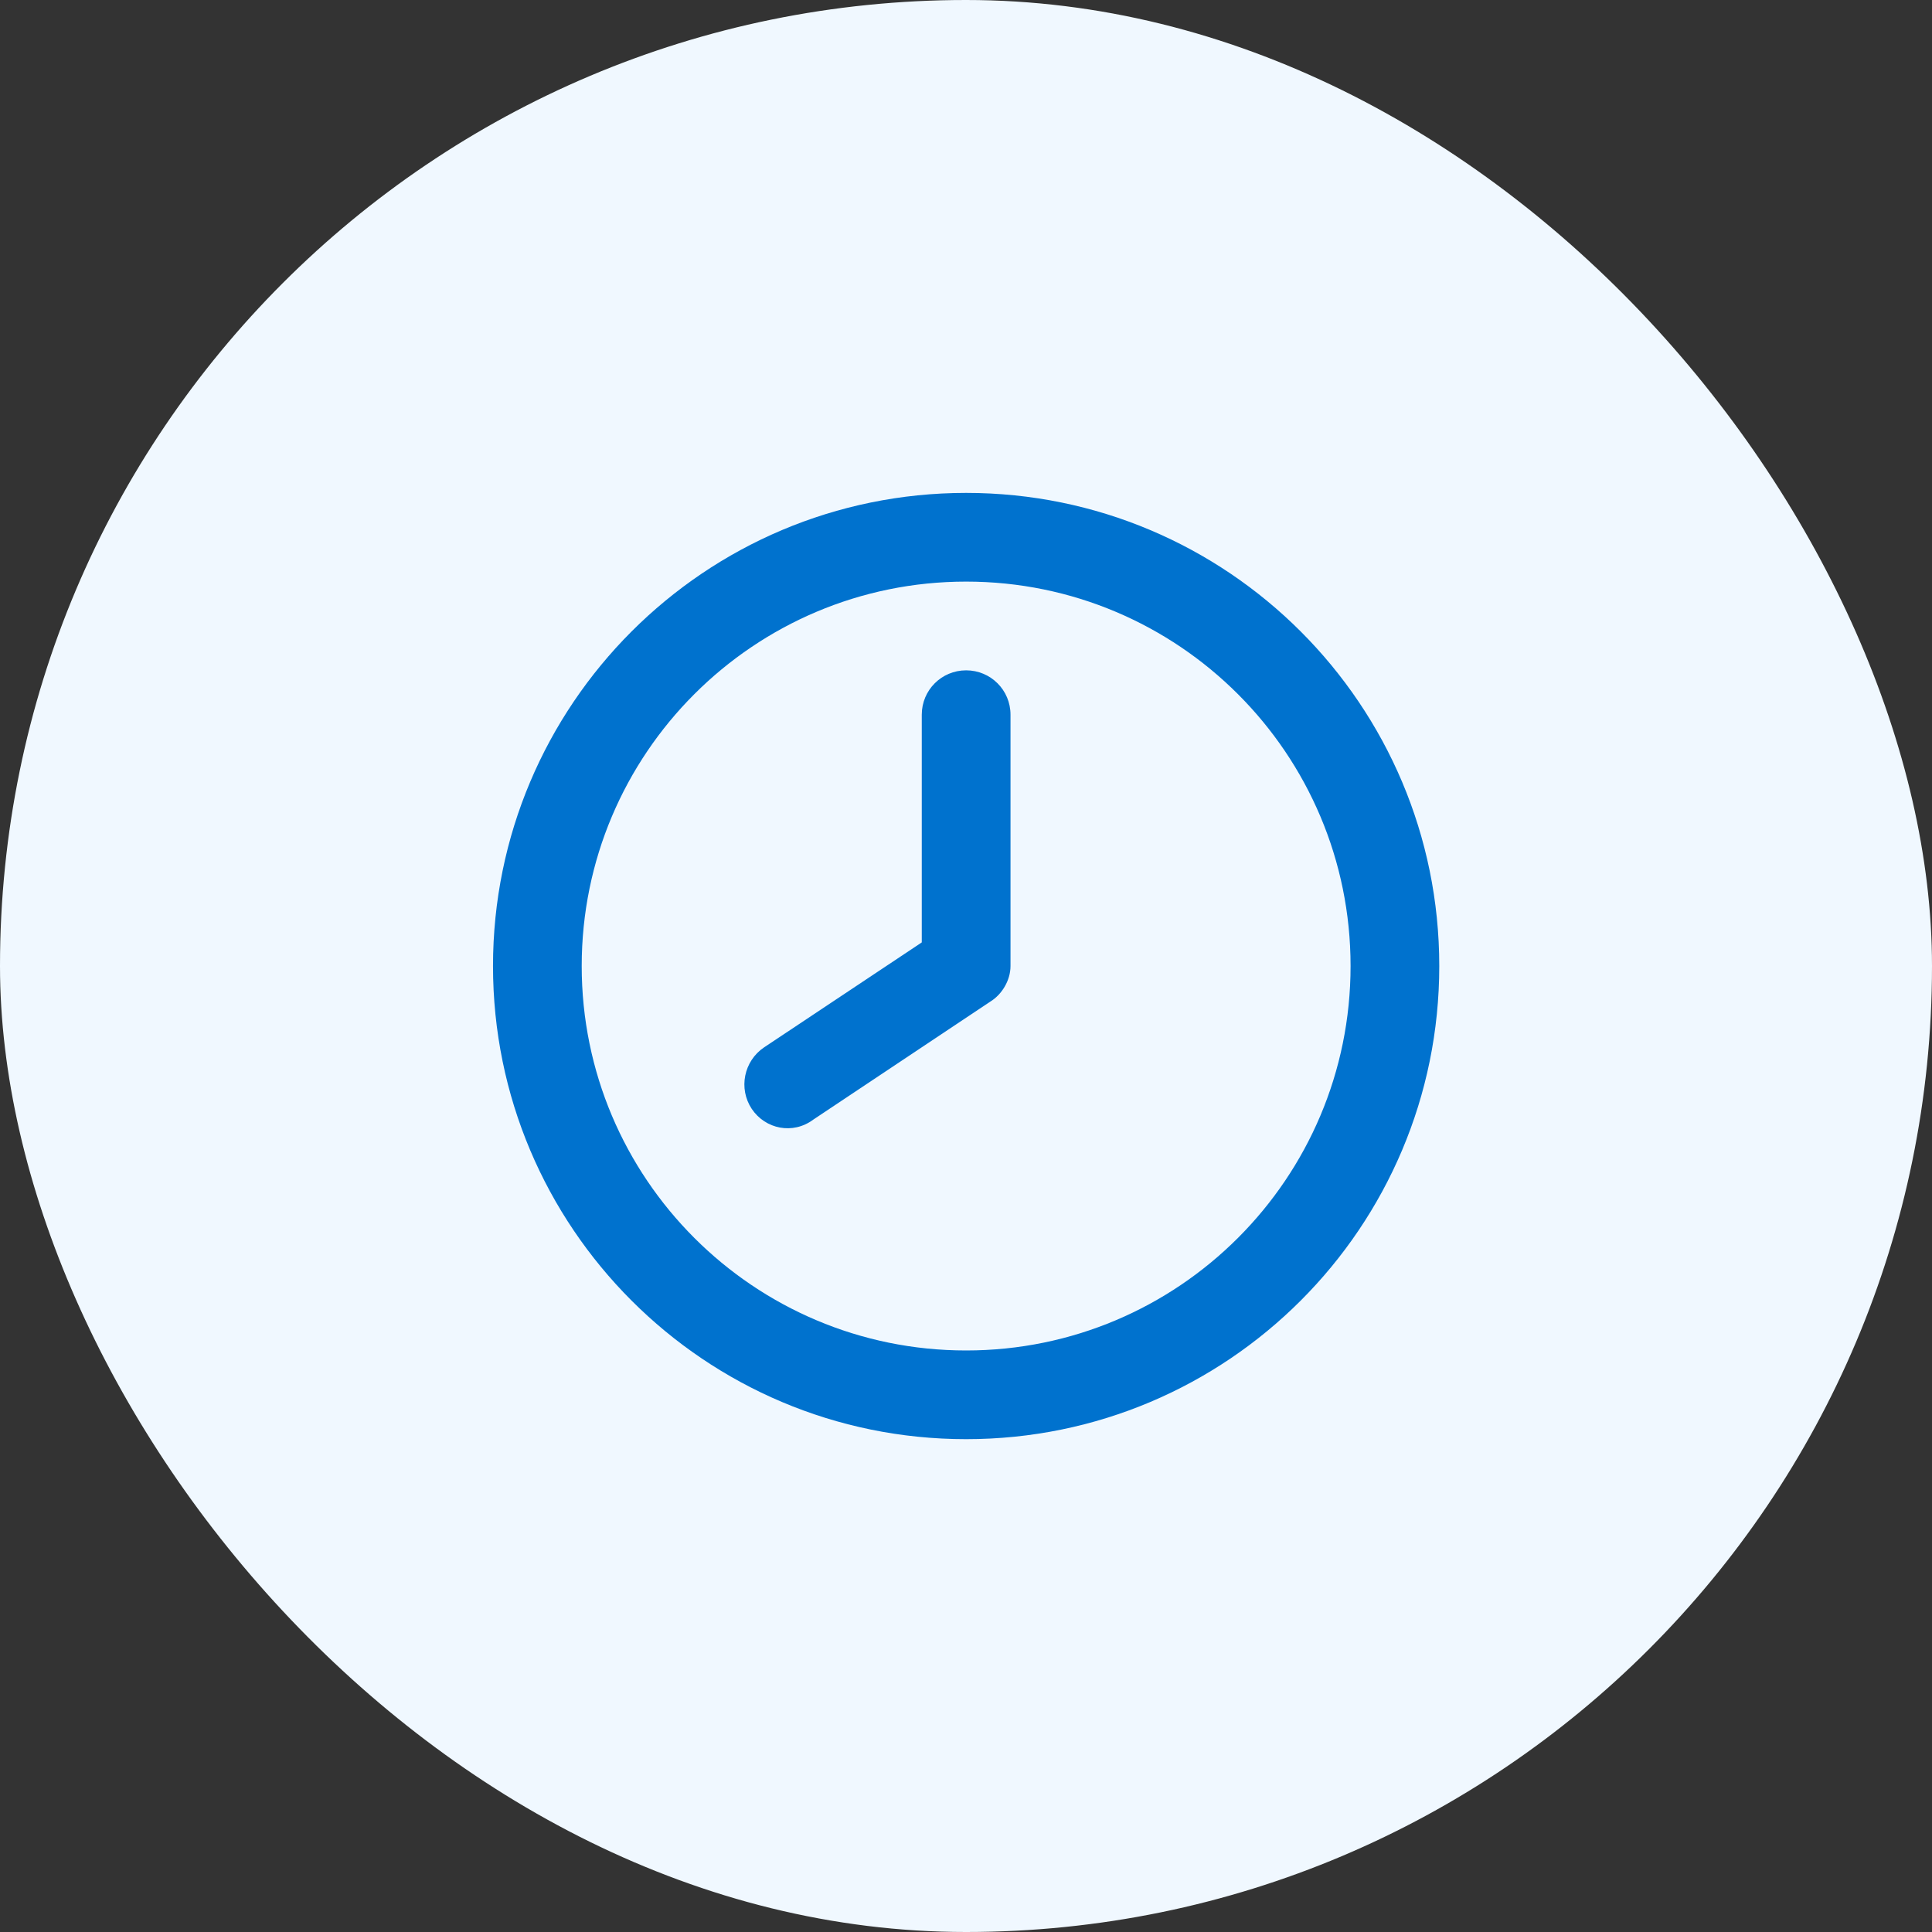 <svg width="56" height="56" viewBox="0 0 56 56" fill="none" xmlns="http://www.w3.org/2000/svg">
<rect x="0" y="0" width="56" height="56" fill="#333333" stroke="none"/>
<rect width="56" height="56" rx="28" fill="#F0F8FF"/>
<path d="M28.004 14.287C35.579 14.287 41.718 20.426 41.718 28.001C41.718 35.576 35.579 41.715 28.004 41.715C20.429 41.715 14.29 35.576 14.29 28.001C14.29 20.426 20.429 14.287 28.004 14.287ZM28.004 16.858C21.849 16.858 16.861 21.846 16.861 28.001C16.861 34.157 21.849 39.144 28.004 39.144C34.159 39.144 39.147 34.157 39.147 28.001C39.147 21.846 34.159 16.858 28.004 16.858ZM28.004 19.43C28.716 19.43 29.29 20.003 29.29 20.715V28.001C29.29 28.43 29.027 28.832 28.717 29.024L23.573 32.453C22.984 32.892 22.186 32.731 21.79 32.142C21.399 31.552 21.559 30.755 22.148 30.358L26.718 27.316V20.715C26.718 20.003 27.292 19.43 28.004 19.43Z" fill="#0072CE"/>
</svg>
